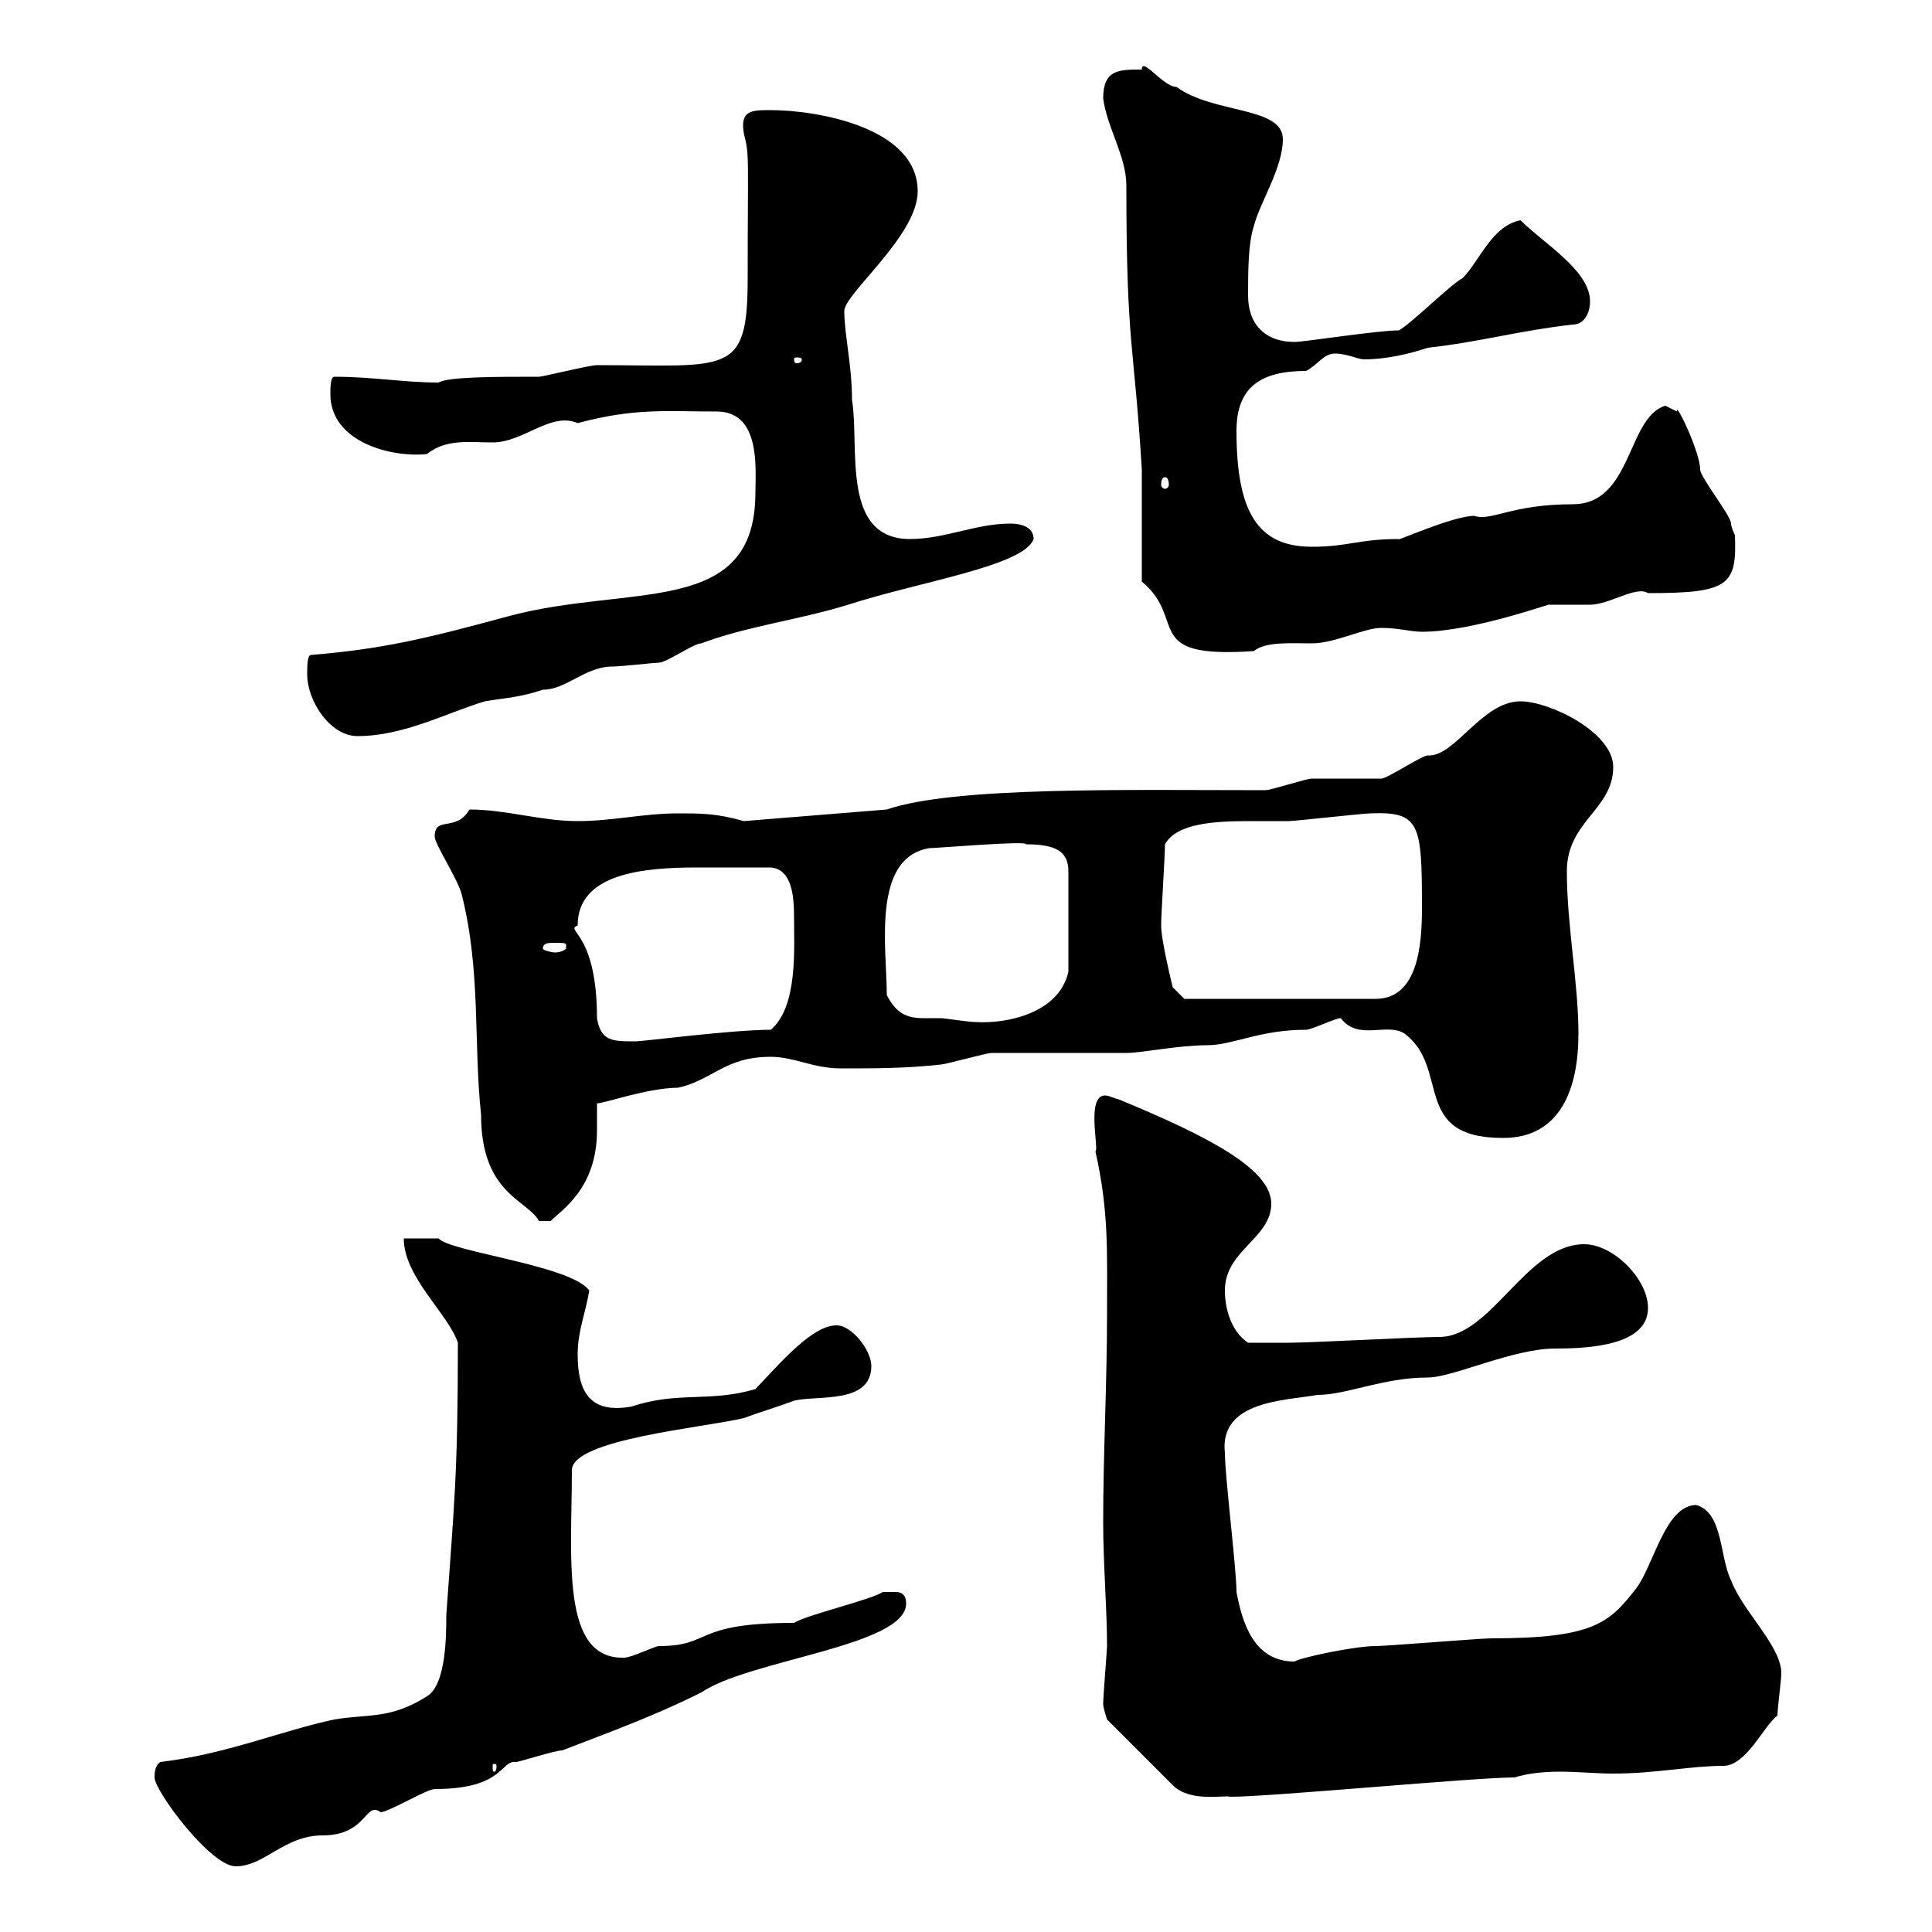 <svg xmlns="http://www.w3.org/2000/svg" xmlns:xlink="http://www.w3.org/1999/xlink" width="300" height="300"><path d="M24 276C24 278.10 32.70 289.80 36.60 289.80C41.10 289.80 44.10 285 50.10 285C57 285 56.70 279.60 59.10 281.40C60.30 281.40 66.30 277.80 67.50 277.80C78.30 277.80 77.70 273.30 80.10 273.60C80.70 273.60 86.10 271.80 87.30 271.80C95.10 268.80 101.70 266.40 108.90 262.80C116.40 257.70 140.70 255.60 140.70 249C140.70 247.20 139.50 247.20 138.90 247.20C137.70 247.20 137.10 247.20 137.10 247.20C135.30 248.40 125.10 250.80 123.30 252C107.40 252 110.70 255.60 102.30 255.60C101.70 255.60 98.10 257.40 96.90 257.40C87 257.70 88.80 241.80 88.80 228.30C88.80 223.50 109.20 221.70 115.50 220.20C117.90 219.30 120.90 218.40 123.30 217.50C126.90 216.60 135.30 218.10 135.30 212.10C135.30 209.70 132.30 205.80 129.90 205.80C126.30 205.80 121.80 210.90 117.30 215.70C110.10 217.80 105.30 216 98.10 218.40C91.50 219.60 89.70 216 89.70 210.30C89.70 206.70 90.90 204 91.50 200.40C88.80 196.50 69.90 194.40 68.10 192.30C67.50 192.30 63.90 192.30 62.70 192.30C62.70 198.30 69.60 204 71.10 208.50C71.10 229.20 70.50 233.70 69.30 250.80C69.30 253.80 69.30 261.60 66.30 263.40C60.60 267 57.30 266.10 51.90 267C43.50 268.80 35.10 272.40 24.90 273.60C24 274.20 24 275.40 24 276ZM171.30 264.60C171.30 265.20 171.90 267 171.90 267L182.10 277.20C184.80 279.90 189.90 278.70 191.10 279C197.40 279 228.90 276 235.20 276C237 275.40 239.70 275.10 242.10 275.10C245.10 275.10 247.80 275.40 250.50 275.40C257.10 275.40 262.50 274.20 267.60 274.20C271.20 274.20 273.90 267.90 276 266.40C276 265.20 276.60 261 276.60 259.80C276.60 255.60 270.60 250.20 268.80 245.40C267 241.80 267.60 234.90 263.40 233.70C258.60 233.70 256.80 243 254.10 246.60C249.90 252 247.50 254.40 231.60 254.40C229.80 254.40 215.40 255.60 213.60 255.60C210.30 255.60 201.90 257.40 201 258C194.70 258 192.90 252 192 247.20C192 243.60 190.20 229.20 190.20 225.60C189.30 217.50 199.50 217.50 204.60 216.60C209.10 216.60 214.80 213.90 221.70 213.90C225.60 213.90 234.90 209.40 241.50 209.40C247.20 209.40 255.90 208.80 255.90 203.10C255.90 198.60 250.50 193.20 246 193.20C237 193.20 231.60 207.60 223.50 207.60C219.90 207.60 203.70 208.50 200.10 208.50C197.70 208.50 195.60 208.50 193.80 208.50C191.10 206.70 190.20 203.10 190.20 200.40C190.20 194.10 197.40 192.30 197.40 186.90C197.40 181.50 187.50 176.40 173.70 170.70C173.40 170.70 172.20 170.10 171.60 170.10C168.60 170.10 170.70 178.50 170.10 178.80C172.20 188.10 171.90 194.40 171.90 204C171.90 214.80 171.30 225.60 171.30 236.40C171.30 242.70 171.90 249.90 171.90 255.60C171.90 256.20 171.30 263.40 171.30 264.60ZM77.10 274.20C77.10 275.10 76.80 275.10 76.80 275.10C76.50 275.10 76.50 275.10 76.50 274.20C76.50 273.90 76.50 273.90 76.80 273.90C76.80 273.90 77.10 273.90 77.10 274.20ZM67.50 129.90C67.50 131.10 71.10 136.50 71.70 138.90C74.70 150.90 73.50 161.70 74.70 173.10C74.70 185.40 81.90 186.30 83.70 189.60L85.50 189.60C87.30 187.80 92.70 184.50 92.70 175.50C92.70 173.70 92.70 172.50 92.70 171.30C93 171.60 100.50 168.90 105.30 168.90C110.70 167.70 112.50 164.10 119.70 164.10C123.30 164.10 126.30 165.90 130.50 165.90C135.90 165.90 140.70 165.90 146.10 165.30C146.70 165.30 153.30 163.50 153.90 163.50C155.70 163.50 173.10 163.50 174.90 163.50C177.30 163.50 183 162.30 187.50 162.30C191.40 162.30 195.60 159.90 202.80 159.90C203.70 159.90 207.30 158.10 208.20 158.10C210.90 161.70 215.40 158.70 218.10 160.50C225.30 165.90 219 176.70 233.40 176.70C242.40 176.70 245.10 168.90 245.10 160.50C245.10 152.70 243.30 143.70 243.30 135.30C243.30 127.50 250.50 125.70 250.50 119.10C250.50 113.70 240.60 108.90 236.10 108.90C230.10 108.90 225.90 117.60 221.70 117.30C220.80 117.30 215.40 120.90 214.50 120.90C213.60 120.90 204.60 120.90 203.70 120.90C202.80 120.90 197.40 122.70 196.50 122.70C174.90 122.70 148.20 122.10 137.70 125.70L115.50 127.50C111.30 126.30 108.90 126.30 105.30 126.30C99.90 126.30 95.10 127.50 89.70 127.50C84 127.50 78.60 125.70 72.90 125.70C70.80 129.30 67.50 126.60 67.50 129.90ZM89.70 143.70C89.70 135.60 99.90 134.70 108.30 134.70C113.10 134.70 114.30 134.70 119.70 134.70C123 135 123.30 139.20 123.30 142.50C123.30 147.30 123.90 156.30 119.70 159.90C113.70 159.90 99.90 161.70 98.70 161.70C95.10 161.70 93.30 161.70 92.70 158.10C92.70 144.60 87.60 144.60 89.70 143.70ZM137.70 154.50C137.70 147.30 135.30 133.20 144.30 131.70C145.50 131.70 159.60 130.50 159.30 131.10C164.10 131.10 165.90 132.30 165.90 135.30L165.90 150.90C164.40 157.50 156 159 151.50 158.70C150.30 158.70 146.70 158.10 146.10 158.10C144.90 158.10 144.30 158.10 143.40 158.10C141 158.10 139.20 157.50 137.70 154.50ZM180.30 143.70C180.30 141.90 180.90 132.90 180.90 131.10C182.70 127.80 188.70 127.50 194.10 127.50C196.50 127.50 198.60 127.50 200.10 127.50C201 127.50 211.80 126.30 212.70 126.30C220.50 126 220.80 127.80 220.80 141C220.80 146.70 220.20 155.10 213.60 155.10L183.90 155.10L182.10 153.30C182.10 153.30 180.30 146.10 180.30 143.70ZM87.90 147.30C87.60 147.60 87 147.90 86.10 147.90C85.80 147.90 84.30 147.60 84.30 147.30C84.30 146.40 85.20 146.40 86.10 146.40C87.30 146.40 87.90 146.40 87.90 146.70C87.90 147.30 87.90 147.30 87.90 147.30ZM47.70 104.70C47.70 108.90 51.30 114.30 55.50 114.30C62.70 114.30 69.30 110.70 75.30 108.90C78.90 108.30 80.70 108.30 84.30 107.10C87.90 107.10 90.90 103.50 95.10 103.50C96.30 103.50 101.70 102.90 102.30 102.90C103.50 102.90 107.70 99.90 108.90 99.90C116.10 97.20 123.90 96.30 131.70 93.90C142.80 90.30 159 87.90 160.50 83.70C160.50 81.90 158.70 81.30 156.90 81.30C151.50 81.30 146.70 83.70 141.30 83.70C130.50 83.70 133.50 69.30 132.30 62.10C132.30 56.70 131.10 51.90 131.10 48.30C131.10 45.60 142.50 36.60 142.50 29.70C142.50 19.80 126.90 17.10 119.70 17.10C116.70 17.10 114.90 17.10 115.50 20.70C116.40 24.30 116.10 23.70 116.10 43.20C116.10 58.50 113.10 56.70 92.70 56.70C91.50 56.70 84.30 58.50 83.70 58.50C76.80 58.50 69.60 58.50 68.10 59.40C62.70 59.40 57.90 58.50 51.90 58.50C51.30 58.50 51.30 60.30 51.30 61.20C51.30 68.70 60.90 71.10 66.30 70.50C69.30 68.10 72.90 68.70 76.50 68.70C81.30 68.70 85.50 63.90 89.70 65.70C98.70 63.30 103.50 63.90 111.30 63.90C118.20 63.90 117.30 72.90 117.30 76.50C117.30 96 97.80 90.60 78.90 95.70C65.70 99.30 59.10 100.80 48.30 101.70C47.70 101.70 47.70 103.50 47.70 104.70ZM177.30 90.30C184.50 96.30 177 102.30 194.70 101.10C196.50 99.60 200.40 99.90 203.70 99.90C207.30 99.90 211.80 97.50 214.50 97.50C217.20 97.50 219 98.10 220.80 98.10C228.90 98.10 241.80 93.30 240.60 93.90C241.50 93.90 246 93.90 246.90 93.90C249.90 93.90 254.10 90.90 255.90 92.10C268.50 92.10 269.70 90.90 269.40 83.10C269.40 83.10 268.80 81.90 268.80 81.30C268.80 80.10 264 74.10 264 72.90C264 70.20 260.10 62.10 260.40 63.90C260.40 63.90 258.60 63 258.60 63C252.60 64.80 253.50 78.30 244.20 78.30C234.60 78.30 231.60 81 228.90 80.10C225.60 80.10 216.30 84.30 217.20 83.70C210.90 83.70 209.40 84.90 203.70 84.90C195.30 84.90 192 79.50 192 66.90C192 60 195.90 57.60 202.80 57.60C204.60 56.70 205.50 54.90 207.30 54.90C209.10 54.90 210.90 55.80 211.80 55.80C215.40 55.80 219 54.90 221.70 54C229.80 53.10 236.10 51.30 244.20 50.40C246 50.40 246.90 48.60 246.90 46.80C246.90 42 239.70 37.80 236.10 34.20C231.60 35.10 229.80 40.50 227.10 43.20C225.30 44.10 219 50.40 217.20 51.30C213.90 51.30 202.50 53.10 201 53.10C196.50 53.10 193.80 50.40 193.80 45.90C193.80 42.30 193.80 37.80 194.70 35.10C195.60 31.50 199.20 26.10 199.20 21.60C199.20 16.50 188.40 17.70 182.70 13.50C180.60 13.50 177.30 8.70 177.30 10.80C173.70 10.80 171.30 10.80 171.30 15.30C171.90 19.80 174.90 24.30 174.90 28.80C174.90 54 176.10 53.10 177.30 72.90ZM180.90 74.10C181.20 74.10 181.50 74.40 181.50 75.30C181.50 75.60 181.20 75.90 180.90 75.90C180.60 75.90 180.30 75.60 180.30 75.30C180.30 74.40 180.60 74.10 180.90 74.10ZM124.50 55.80C124.50 56.40 123.90 56.40 123.60 56.40C123.60 56.40 123.30 56.40 123.30 55.80C123.30 55.50 123.60 55.50 123.60 55.50C123.90 55.50 124.50 55.50 124.50 55.80Z"/></svg>